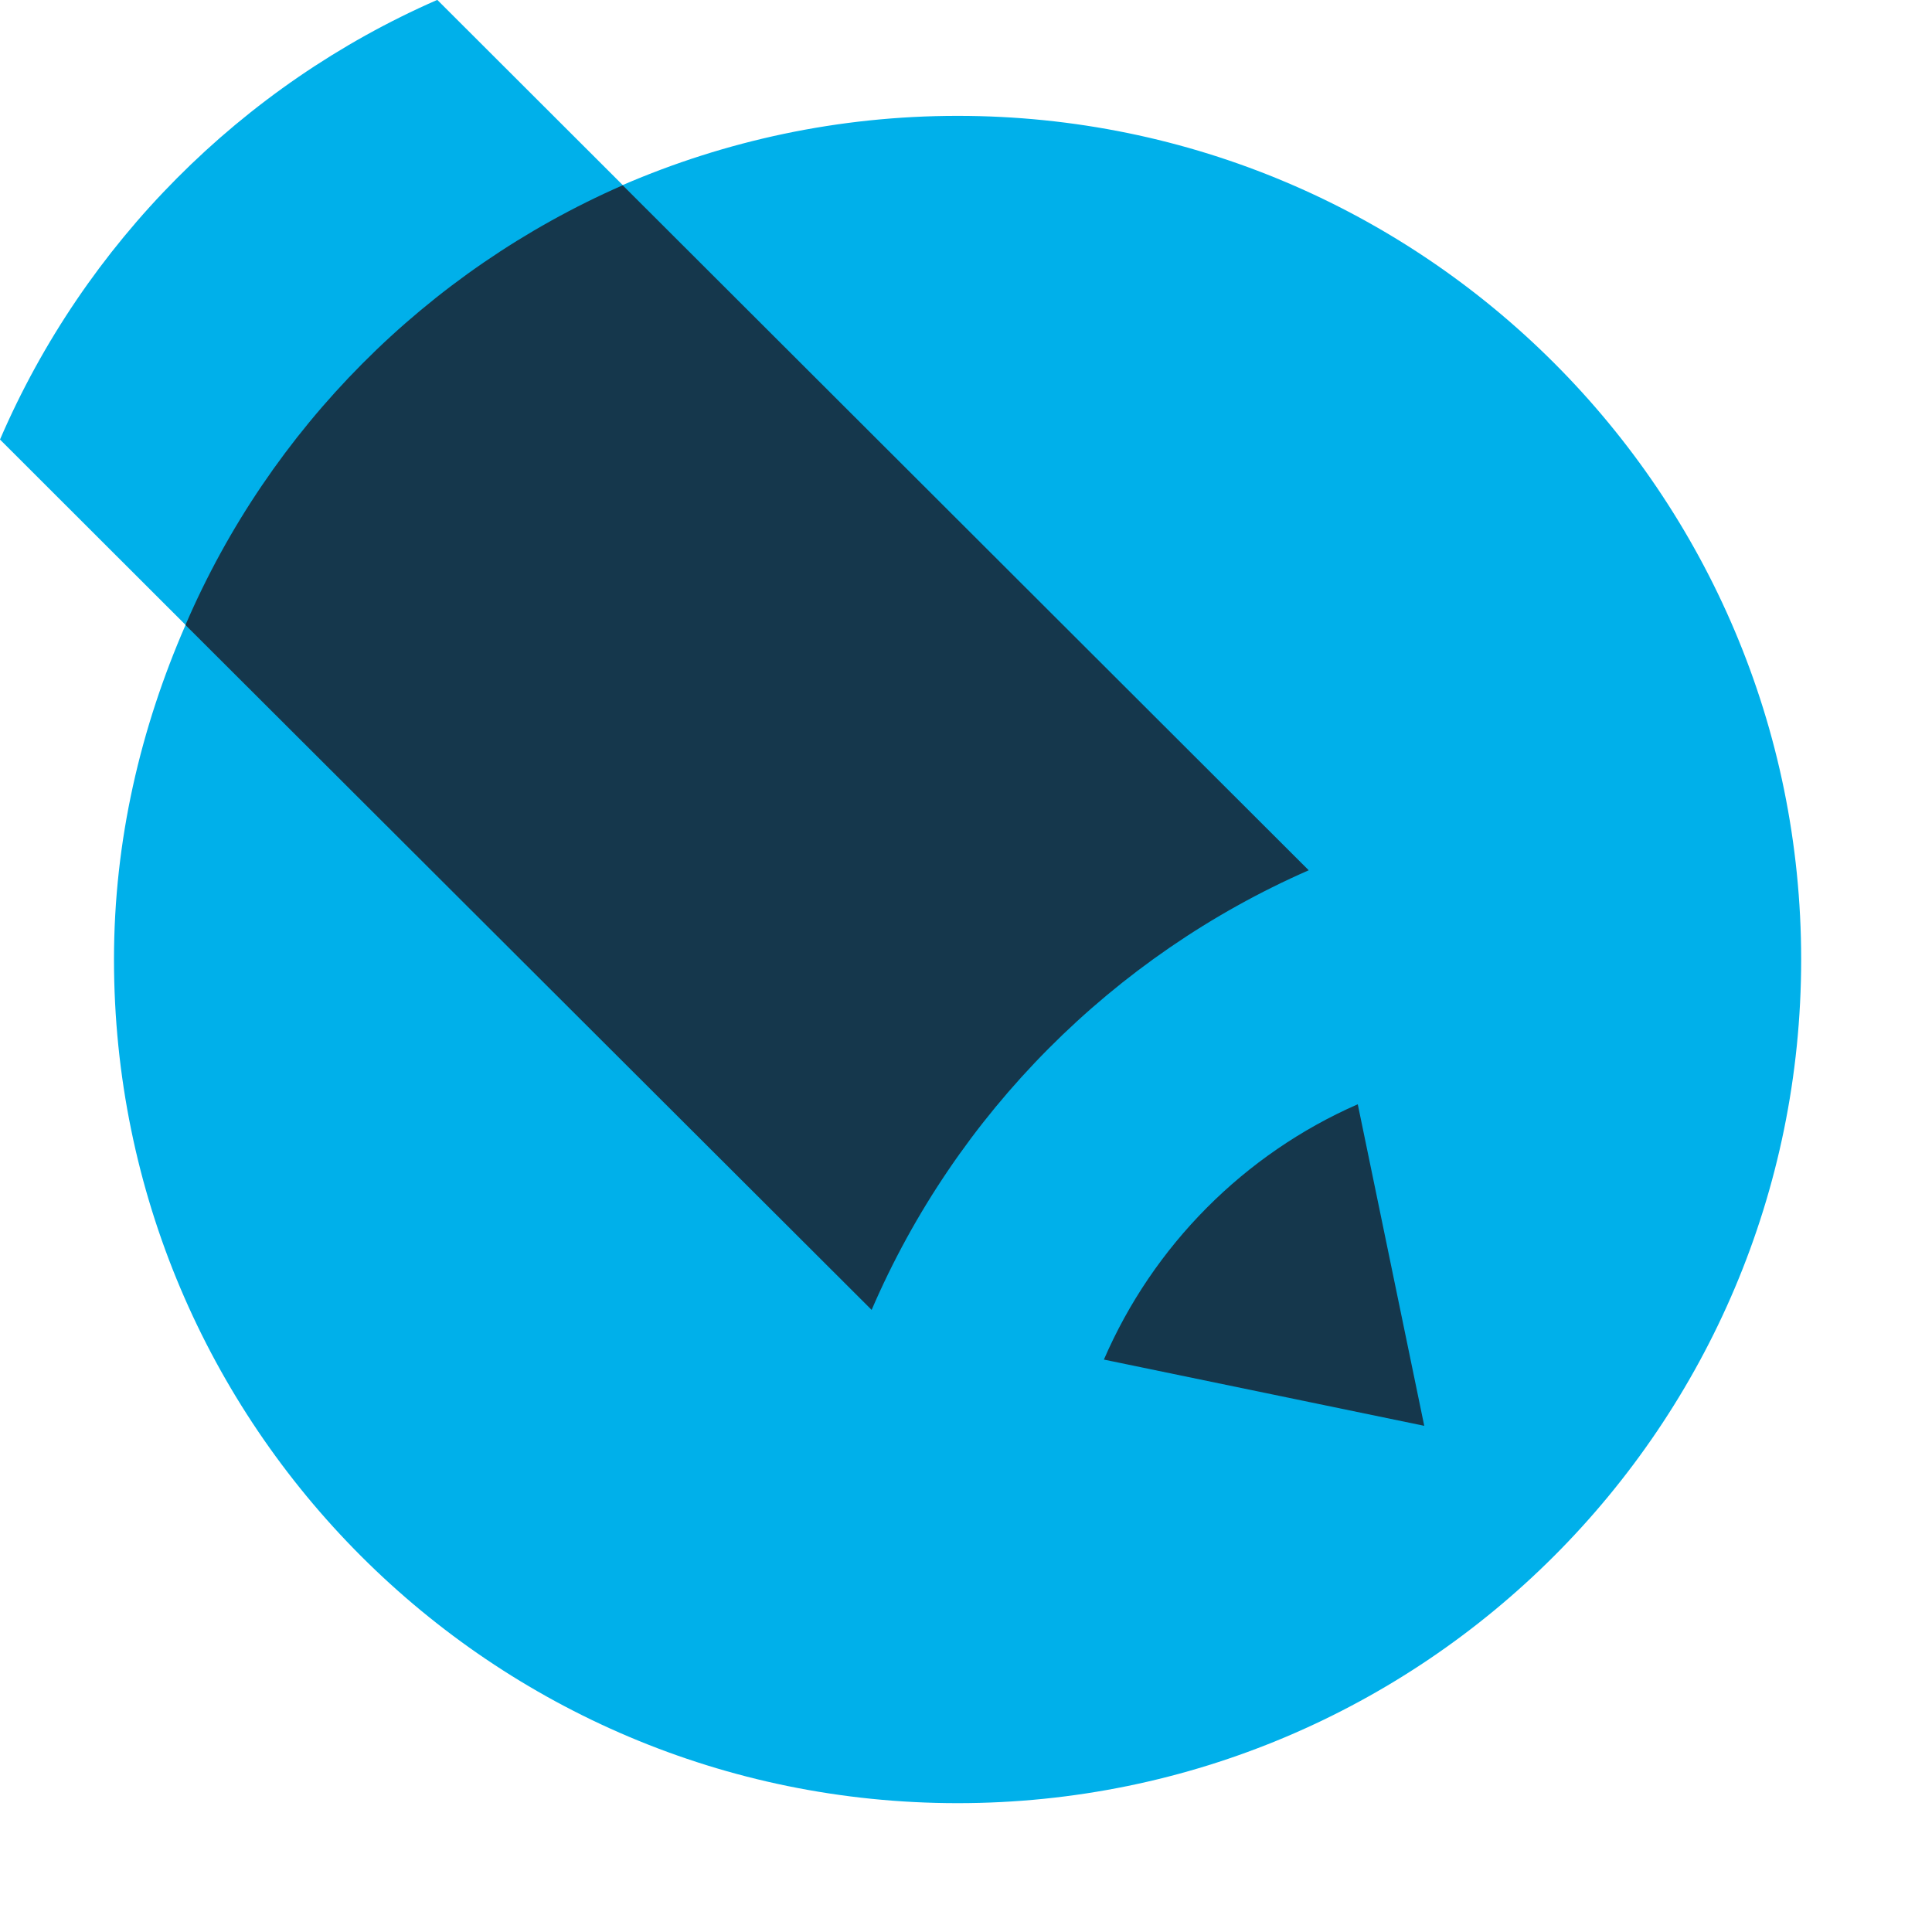 <svg xmlns="http://www.w3.org/2000/svg" viewBox="0 0 32 32">
    <path fill="#00B0EA" d="M15.861,1.919c-1.972,0-3.846,0.411-5.547,1.146L7.245,0H7.238 C3.998,1.419,1.401,4.029,0,7.28l3.074,3.071l-0.002,0.003c-0.742,1.704-1.184,3.56-1.184,5.538 c0,7.72,6.255,13.974,13.973,13.974c7.715,0,13.972-6.256,13.972-13.974C29.833,8.176,23.577,1.919,15.861,1.919"/>
    <path fill="#15374C" d="M14.437,21.696c1.4-3.251,3.999-5.861,7.238-7.281h0.002L10.316,3.071 L10.311,3.07c-3.242,1.42-5.839,4.029-7.239,7.282L14.437,21.696z"/>
    <path fill="#15374C" d="M22.489,18.29c-1.882,0.824-3.39,2.343-4.205,4.229l5.306,1.097L22.489,18.29z"/>

</svg>

